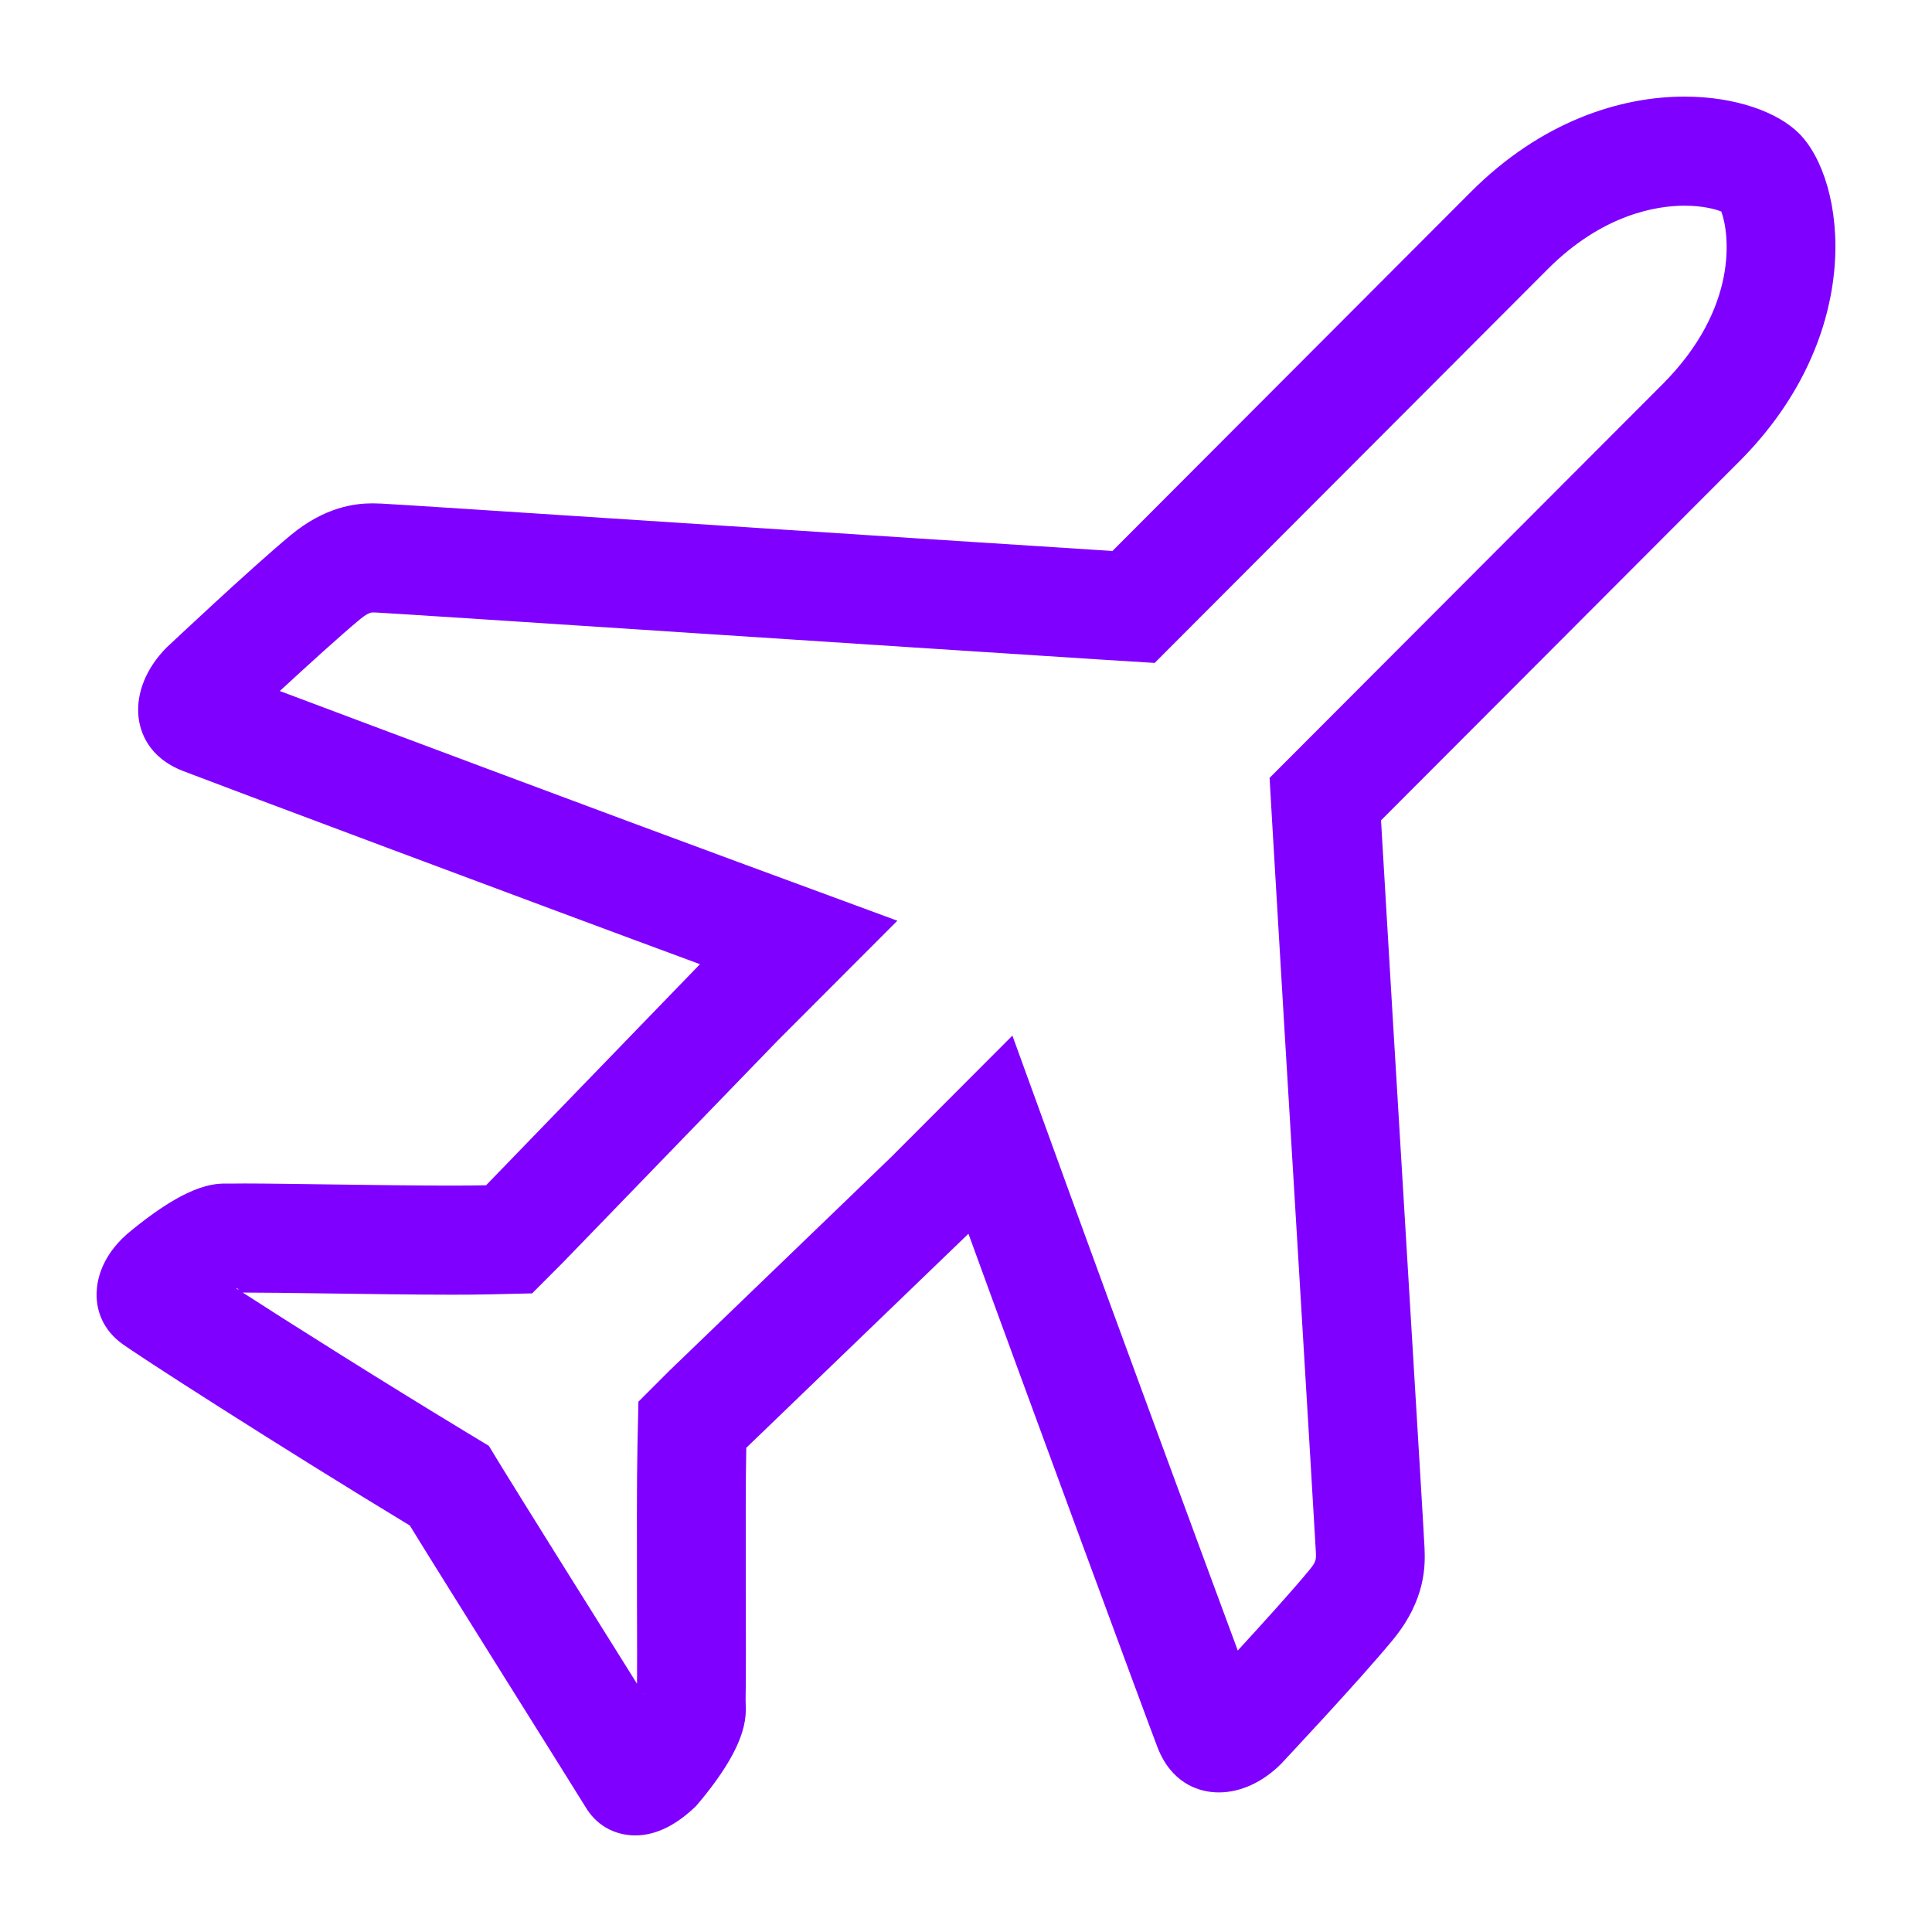 <svg width="60" height="60" viewBox="0 0 60 60" fill="none" xmlns="http://www.w3.org/2000/svg">
<path d="M52.315 6.388C52.866 6.388 53.254 6.49 53.456 6.568C53.699 7.215 54.025 9.534 51.632 11.932L39.428 24.158L39.516 25.675C39.701 28.849 40.044 34.538 40.34 39.415C40.601 43.755 40.849 47.854 40.865 48.203C40.873 48.443 40.877 48.499 40.654 48.769C40.155 49.376 39.224 50.405 38.44 51.258C37.223 47.974 34.667 41.039 33.255 37.157L31.441 32.162L27.689 35.921L20.788 42.569L19.827 43.53L19.797 44.889C19.774 45.974 19.779 47.921 19.782 49.638C19.785 50.834 19.789 51.92 19.78 52.519C19.765 52.547 20.011 52.58 19.988 52.62C19.841 52.383 19.683 52.129 19.516 51.863C18.124 49.64 16.199 46.565 15.611 45.606L15.182 44.903L14.477 44.476C11.913 42.924 9.072 41.133 7.339 40.014C7.399 39.98 7.448 40.163 7.488 40.142H7.601C8.146 40.142 9.047 40.154 10.057 40.168C11.378 40.186 12.877 40.208 14.024 40.208C14.464 40.208 14.854 40.205 15.169 40.198L16.526 40.167L17.485 39.205L24.129 32.34L27.869 28.594L22.906 26.765C19.176 25.391 12.032 22.718 8.69 21.46C9.547 20.669 10.58 19.73 11.183 19.23C11.351 19.091 11.482 19.02 11.573 19.02L11.692 19.023C12.065 19.041 16.695 19.344 21.171 19.637C25.923 19.948 31.285 20.299 34.335 20.493L35.859 20.588L48.065 8.359C49.779 6.644 51.463 6.388 52.315 6.388ZM52.315 3C50.318 3 47.865 3.769 45.675 5.964L34.548 17.111C28.28 16.714 12.229 15.65 11.831 15.639C11.745 15.635 11.659 15.633 11.573 15.632C11.031 15.632 10.095 15.737 9.03 16.618C7.78 17.654 5.173 20.11 5.173 20.11C4.544 20.742 4.225 21.524 4.301 22.26C4.348 22.705 4.589 23.515 5.678 23.942C6.34 24.202 16.874 28.151 21.738 29.944L15.095 36.81C14.8 36.816 14.436 36.82 14.024 36.82C11.999 36.82 8.859 36.754 7.6 36.754C7.433 36.754 7.3 36.754 7.205 36.757C6.822 36.769 6.029 36.58 3.938 38.331L3.789 38.47C3.162 39.099 3.015 39.725 3.001 40.14C2.987 40.566 3.102 41.181 3.718 41.676C4.088 41.976 8.835 45.02 12.727 47.376C13.661 48.901 17.955 55.739 18.179 56.11C18.506 56.664 19.041 56.98 19.681 57H19.735C20.357 57 20.996 56.691 21.622 56.082C23.392 54.008 23.147 53.149 23.155 52.788C23.183 51.657 23.136 46.863 23.176 44.963L30.076 38.315C31.839 43.167 35.694 53.612 35.952 54.277C36.381 55.369 37.19 55.608 37.634 55.653C37.707 55.662 37.781 55.665 37.854 55.665C38.521 55.665 39.212 55.351 39.779 54.784C39.779 54.784 42.223 52.185 43.261 50.921C44.3 49.657 44.26 48.578 44.24 48.069C44.231 47.717 43.252 31.723 42.889 25.477L54.019 14.327C57.963 10.373 57.336 5.609 55.871 4.144C55.224 3.493 53.915 3 52.315 3Z" fill="#8000FF"/>
</svg>
